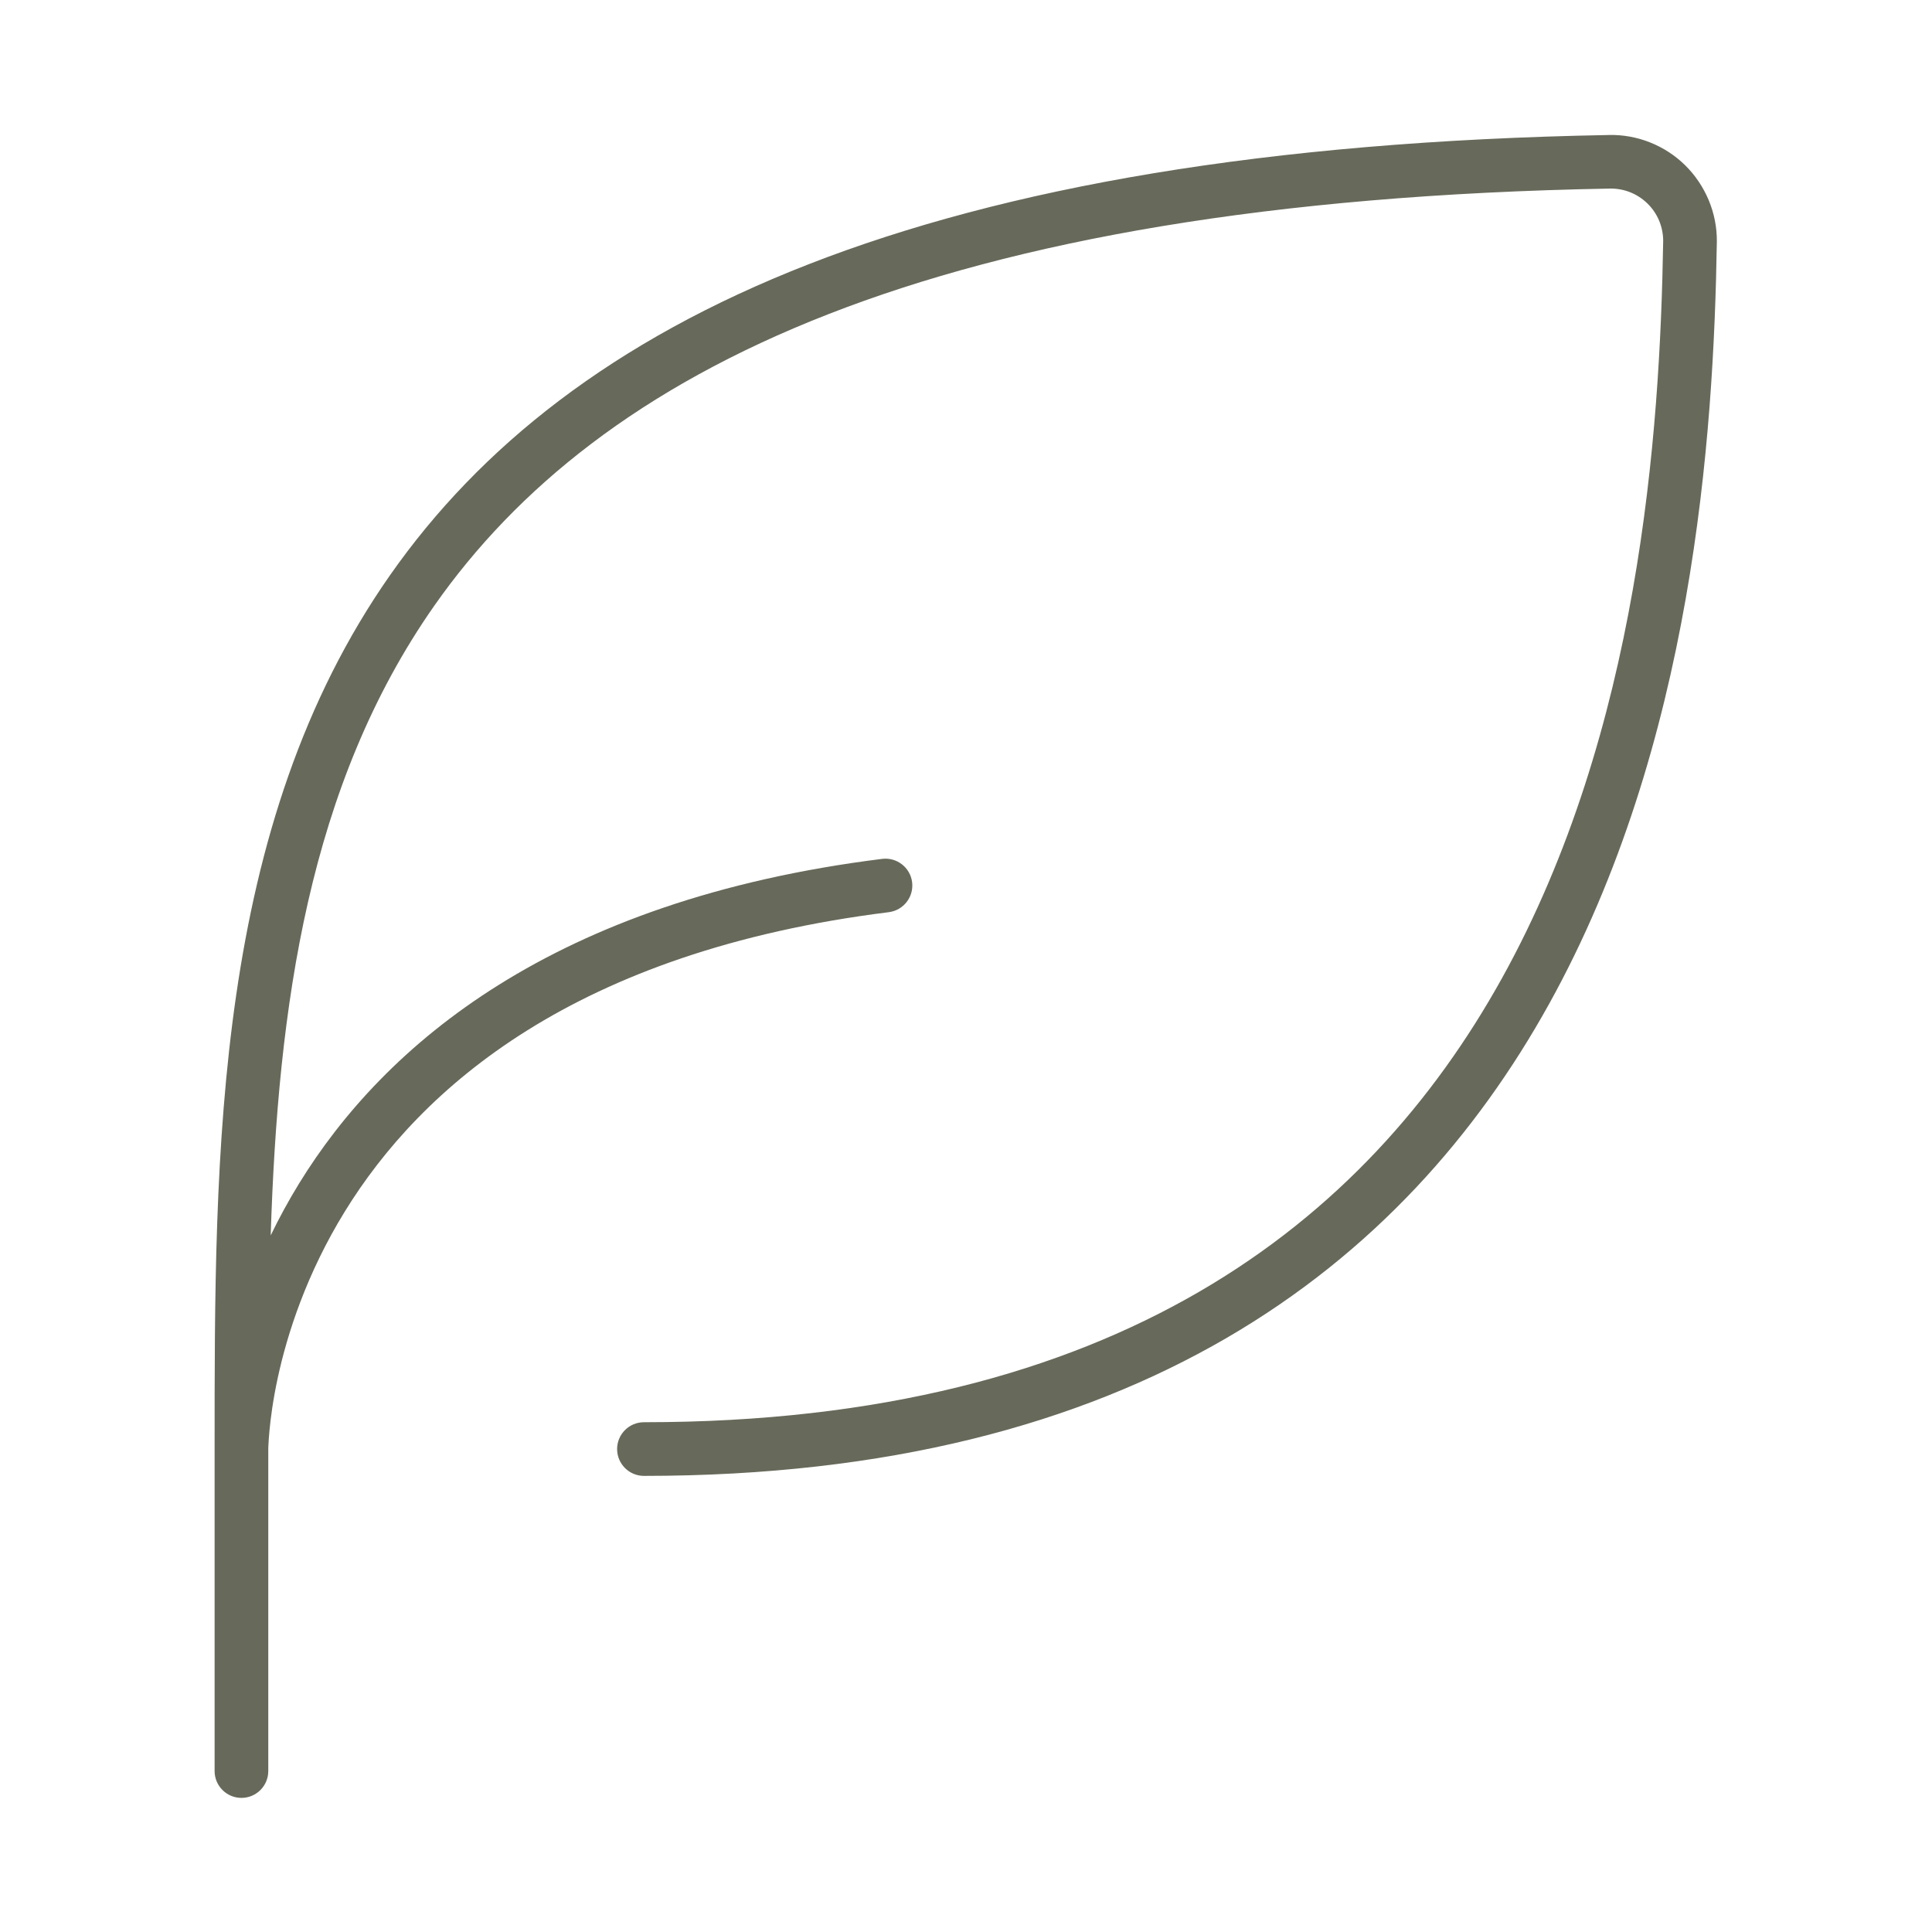 <svg fill="none" height="36" viewBox="0 0 36 36" width="36" xmlns="http://www.w3.org/2000/svg"><path d="m29.973 2.515c.263-.006.525.04.769.137.246.097.47.242.658.427.188.185.337.407.439.65.102.244.154.505.152.77v.005c-.058 3.637-.447 9.37-3.127 14.205-1.345 2.426-3.27 4.632-6.019 6.228-2.748 1.595-6.29 2.564-10.846 2.564-.276 0-.5-.224-.5-.5 0-.276.224-.5.5-.5 4.411 0 7.774-.938 10.344-2.43 2.569-1.491 4.374-3.553 5.646-5.847 2.553-4.605 2.944-10.124 3.002-13.736 0-.129-.026-.256-.075-.375-.05-.12-.124-.229-.217-.32s-.203-.163-.324-.211c-.121-.048-.251-.071-.381-.068h-.003c-12.678.233-18.847 3.421-21.896 7.769-2.351 3.353-2.915 7.474-3.051 11.737.153-.317.329-.641.53-.969 1.584-2.575 4.723-5.279 10.863-6.047.274-.034.524.16.559.434.034.274-.16.524-.434.559-5.859.732-8.721 3.278-10.137 5.578-.714 1.161-1.072 2.277-1.25 3.102-.089.412-.132.75-.154.981-.011.116-.016.205-.019.264-.001.027-.003.048-.003.061v6.018c-0.0.276-.224.5-.5.5s-.5-.224-.5-.5v-6c0-5.544-.017-11.597 3.275-16.292 3.321-4.736 9.893-7.958 22.695-8.193v-.001l.001.001.001-.001z" fill="#67695a"/></svg>
